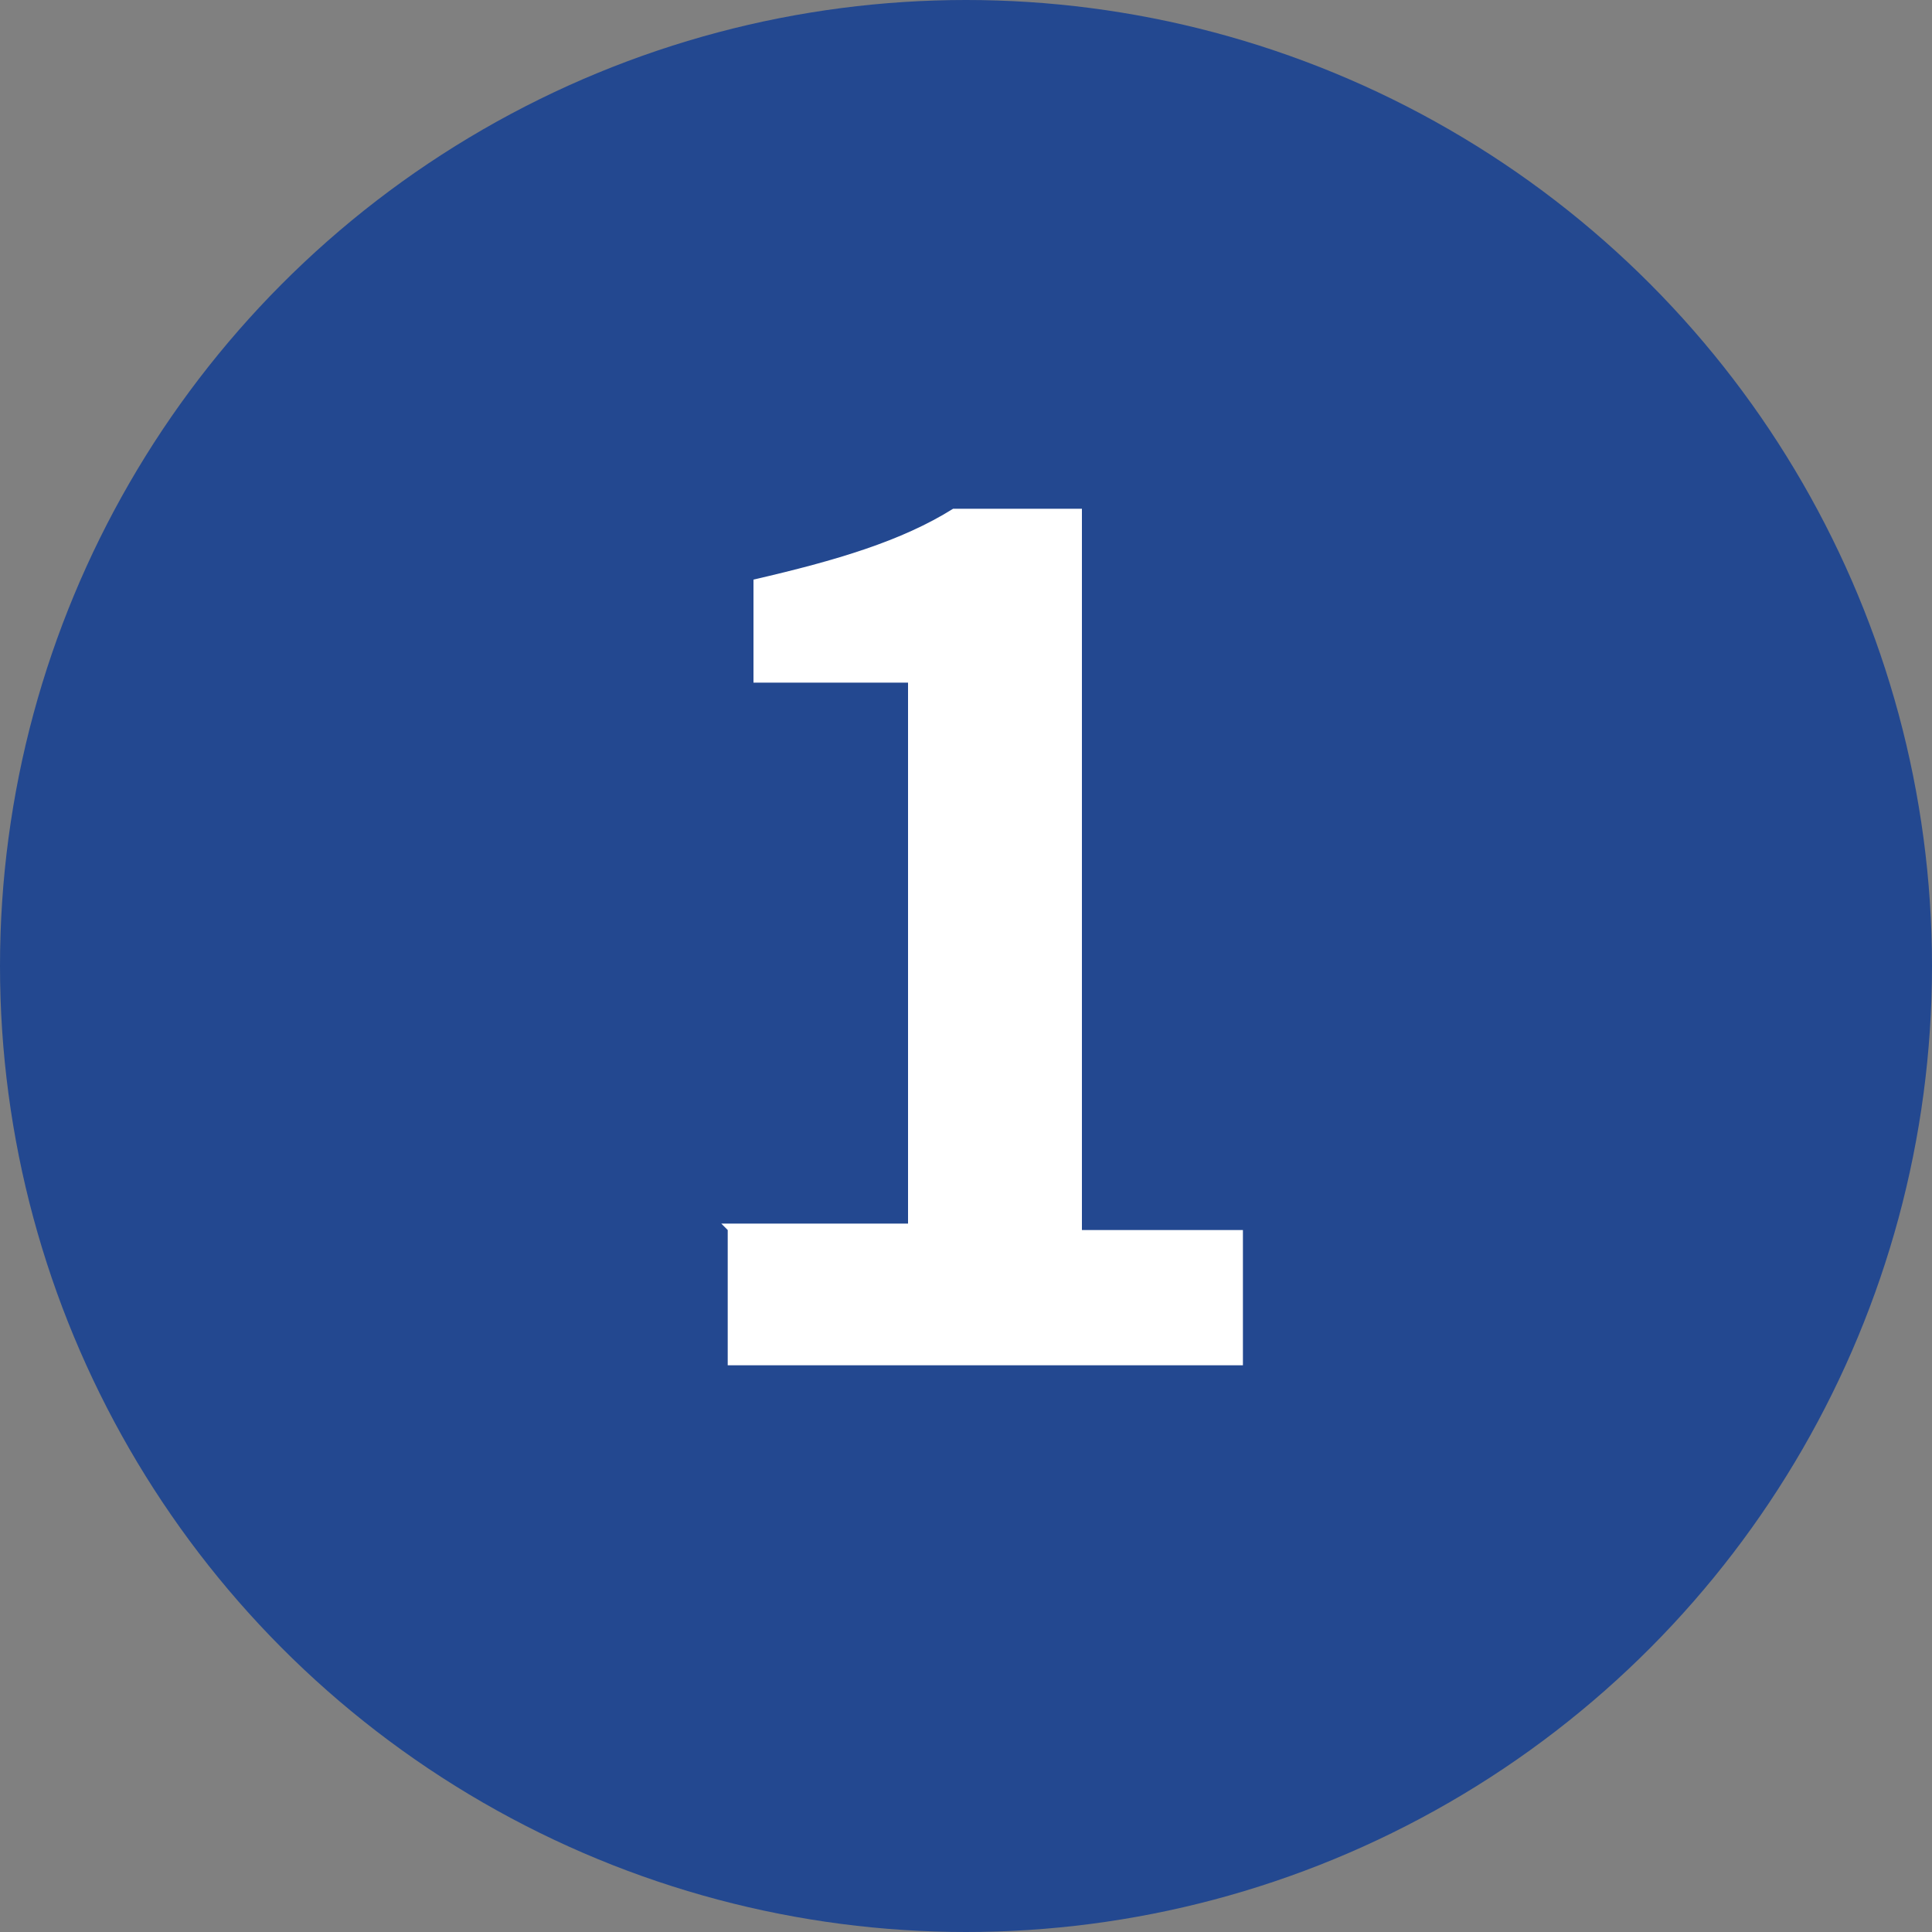 <?xml version="1.0" encoding="UTF-8"?>
<svg id="_レイヤー_1" data-name="レイヤー_1" xmlns="http://www.w3.org/2000/svg" width="30" height="30" version="1.1" viewBox="0 0 30 30">
  <rect x="0" y="0" width="30" height="30" fill="#808080" stroke="none"/>
  <!-- Generator: Adobe Illustrator 29.3.1, SVG Export Plug-In . SVG Version: 2.1.0 Build 151)  -->
  <defs>
    <style>
      .st0 {
        fill: #fff;
      }

      .st1 {
        isolation: isolate;
      }

      .st2 {
        fill: #234890;
      }
    </style>
  </defs>
  <circle id="_楕円形_108" data-name="楕円形_108" class="st2" cx="15" cy="15" r="15"/>
  <g id="_1" class="st1">
    <g class="st1">
      <path class="st0" d="M11.2,19h2.9v-8.4h-2.4v-1.6c1.3-.3,2.3-.6,3.1-1.1h2v11.2h2.5v2.1h-8v-2.1Z"/>
    </g>
  </g>
</svg>